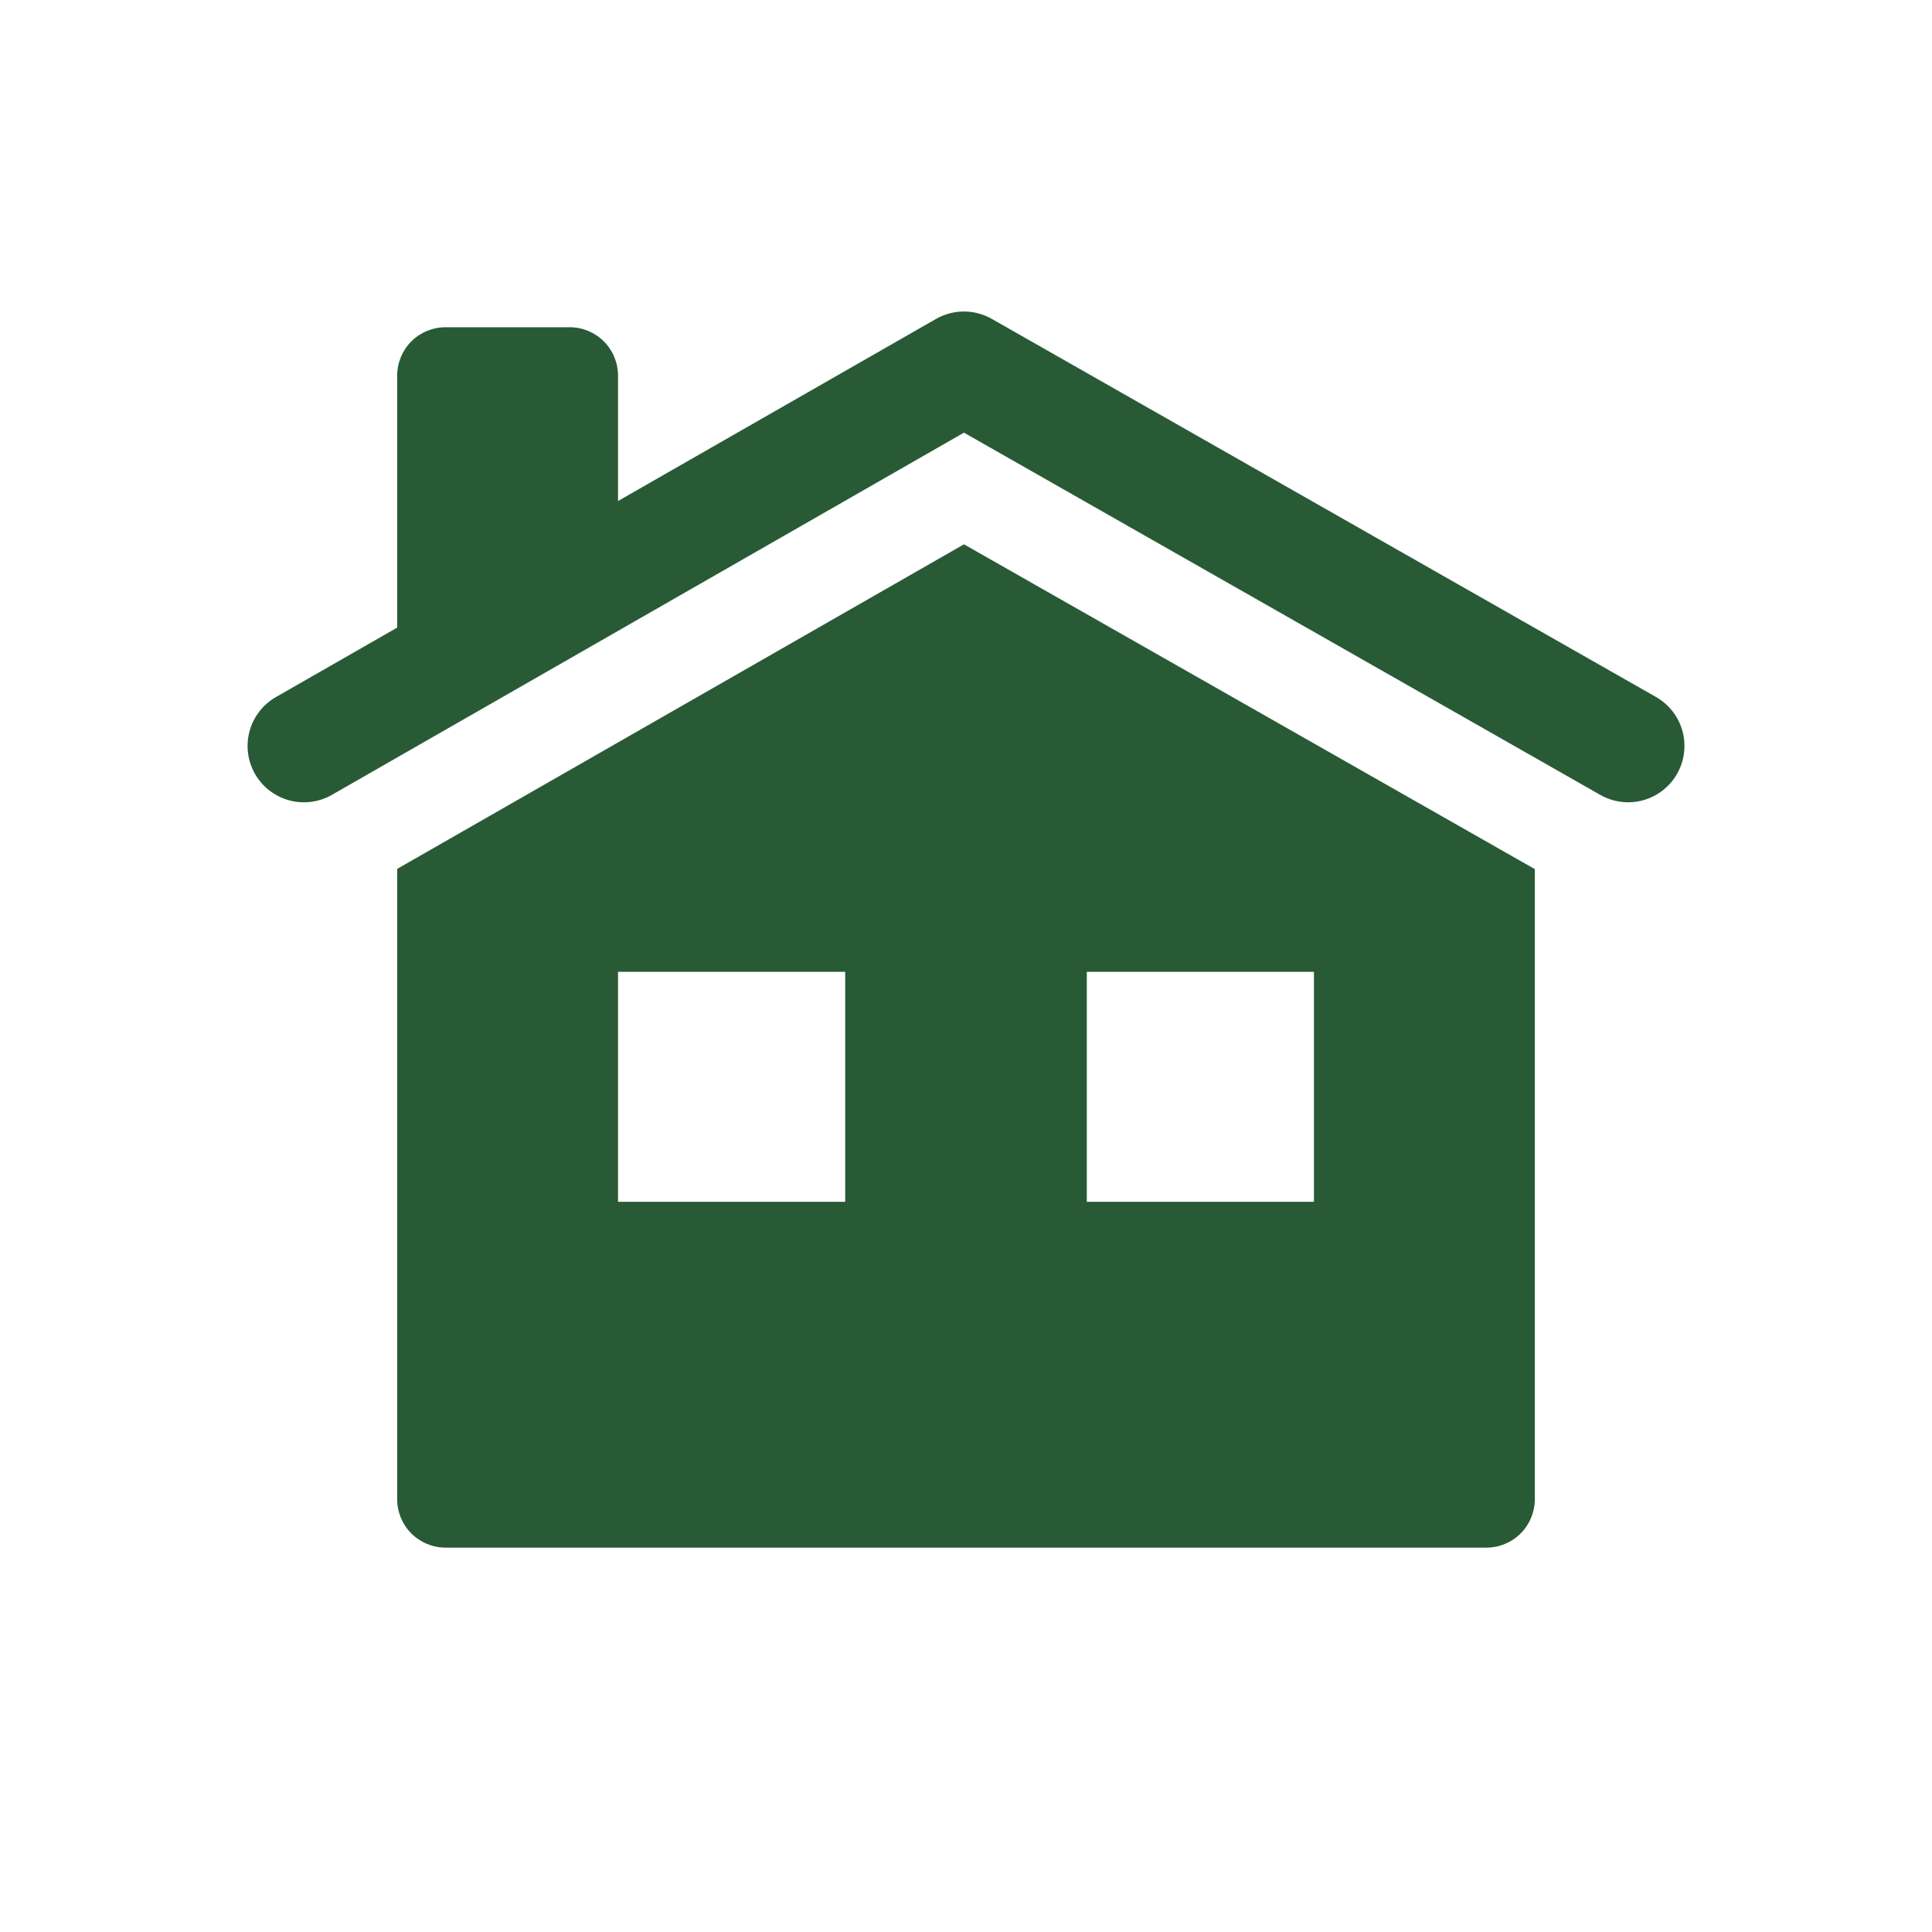 <?xml version="1.0" encoding="UTF-8"?>
<svg xmlns="http://www.w3.org/2000/svg" width="53" height="53" viewBox="0 0 53 53" fill="none">
  <path d="M46.007 21.228C45.906 21.404 45.772 21.559 45.611 21.684C45.451 21.808 45.268 21.9 45.072 21.954C44.876 22.007 44.672 22.022 44.47 21.996C44.269 21.971 44.074 21.906 43.898 21.805L26.444 11.869L9.105 21.805C8.749 22.009 8.327 22.063 7.931 21.955C7.536 21.847 7.199 21.587 6.996 21.231C6.792 20.875 6.739 20.453 6.846 20.057C6.954 19.662 7.215 19.325 7.57 19.122L10.896 17.217V10.299C10.897 9.948 11.037 9.612 11.285 9.364C11.534 9.117 11.87 8.977 12.22 8.977H15.629C15.98 8.977 16.317 9.117 16.565 9.365C16.814 9.614 16.953 9.95 16.954 10.302V13.744L25.674 8.751C25.907 8.617 26.172 8.546 26.441 8.545C26.71 8.545 26.974 8.615 27.208 8.748L45.426 19.119C45.603 19.219 45.758 19.354 45.883 19.514C46.008 19.674 46.1 19.857 46.154 20.053C46.208 20.249 46.222 20.454 46.197 20.655C46.172 20.857 46.107 21.051 46.007 21.228ZM42.104 23.842V41.131C42.103 41.482 41.964 41.819 41.715 42.067C41.467 42.315 41.13 42.455 40.779 42.456H12.22C11.869 42.455 11.533 42.315 11.284 42.067C11.036 41.819 10.896 41.482 10.896 41.131V23.836L26.444 14.932L42.104 23.842ZM23.186 26.659H16.954V32.969H23.186V26.659ZM36.045 26.659H29.814V32.969H36.045V26.659Z" fill="#285A36"></path>
</svg>
